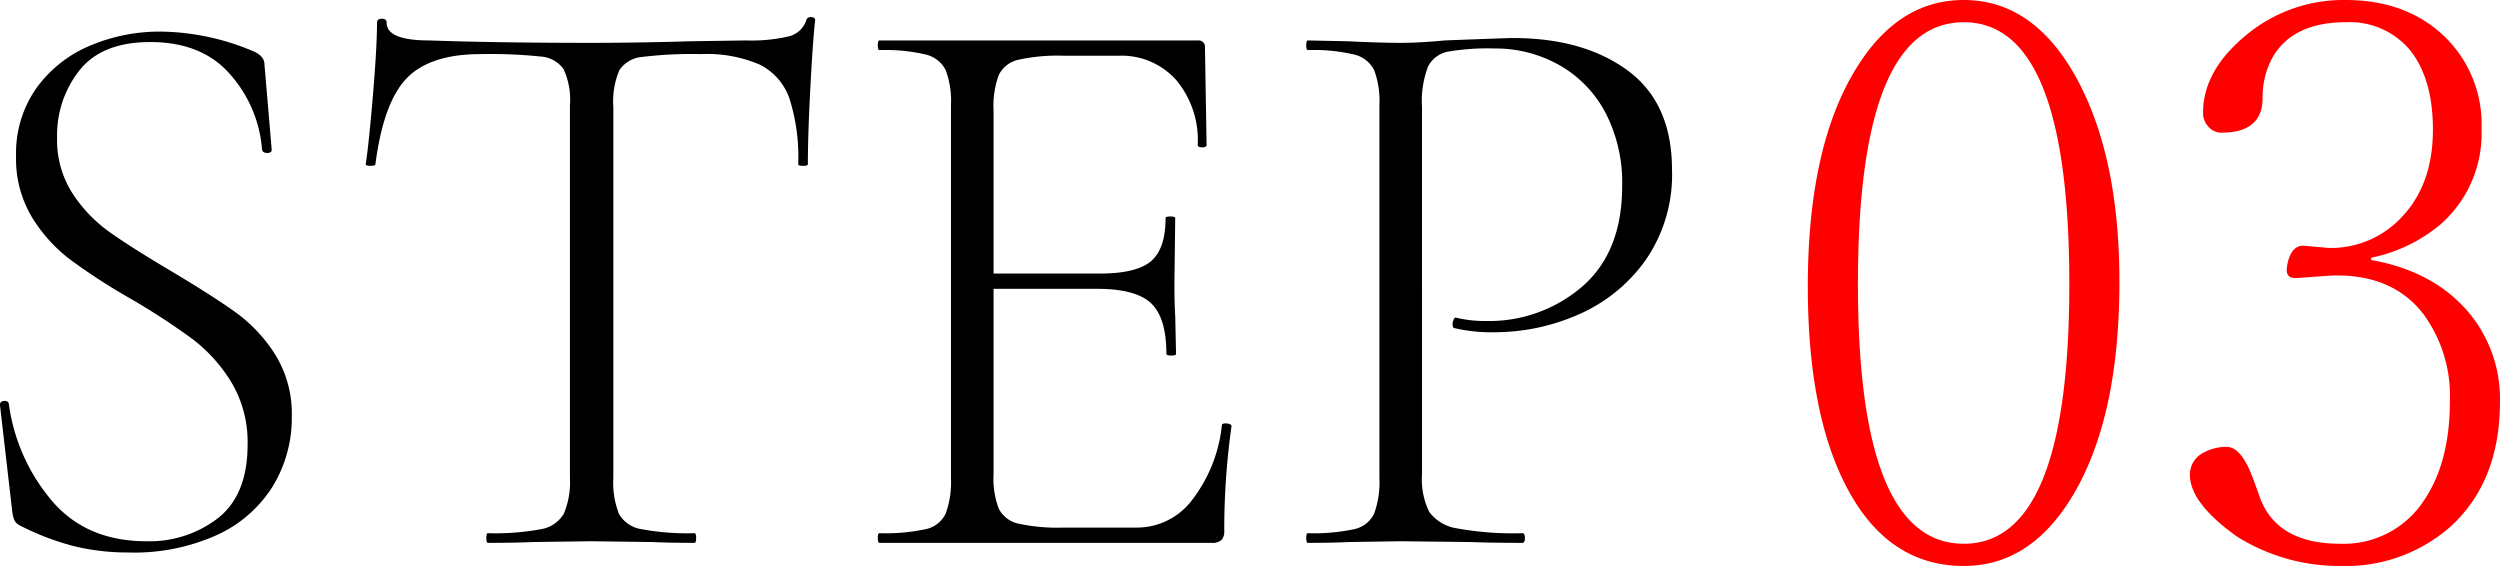 <svg xmlns="http://www.w3.org/2000/svg" width="311.003" height="70.406" viewBox="0 0 311.003 70.406"><g transform="translate(-1027.7 -802.469)"><path d="M13.8-50.4a12.306,12.306,0,0,0,1.9,6.9,17.917,17.917,0,0,0,4.65,4.85Q23.1-36.7,28-33.8q5.2,3.1,8.05,5.15a18.992,18.992,0,0,1,4.9,5.25A13.973,13.973,0,0,1,43-15.7a16.355,16.355,0,0,1-2.3,8.55,15.95,15.95,0,0,1-6.85,6.1A24.989,24.989,0,0,1,22.7,1.2,28.631,28.631,0,0,1,16.05.45,32.769,32.769,0,0,1,9.1-2.2a1.437,1.437,0,0,1-.65-.7A5.633,5.633,0,0,1,8.2-4.1l-1.5-13v-.1q0-.4.5-.45t.6.35a23.435,23.435,0,0,0,5.3,12Q17.4-.2,24.9-.2a13.937,13.937,0,0,0,8.95-2.9Q37.5-6,37.5-12.2a14.5,14.5,0,0,0-2-7.75,19.429,19.429,0,0,0-4.85-5.4A86.08,86.08,0,0,0,22.9-30.4a75.618,75.618,0,0,1-7.55-4.9,19.306,19.306,0,0,1-4.7-5.25A14.062,14.062,0,0,1,8.7-48.1a14.042,14.042,0,0,1,2.55-8.5,15.669,15.669,0,0,1,6.65-5.25,22.18,22.18,0,0,1,8.8-1.75,30.186,30.186,0,0,1,11.4,2.4q1.5.6,1.5,1.7l.9,10.6q0,.4-.55.4t-.65-.4a15.893,15.893,0,0,0-3.9-9.3q-3.5-4.1-10-4.1-6,0-8.8,3.5A13.029,13.029,0,0,0,13.8-50.4ZM66.5-60.8q-6.3,0-9.2,3T53.4-47.1q0,.2-.6.2t-.6-.2q.4-2.7.9-8.65t.5-8.95q0-.5.6-.5t.6.5q0,2.2,5.3,2.2,8.6.3,20.1.3,5.9,0,12.5-.2l6.8-.1a20.415,20.415,0,0,0,5.3-.5,3.047,3.047,0,0,0,2.2-2,.536.536,0,0,1,.6-.4q.5,0,.5.4-.3,2.8-.6,8.55t-.3,9.35q0,.2-.6.2t-.6-.2a24.025,24.025,0,0,0-1.1-8.2,7.446,7.446,0,0,0-3.7-4.2,16.636,16.636,0,0,0-7.3-1.3,51.308,51.308,0,0,0-7.3.35,3.77,3.77,0,0,0-2.85,1.65A9.966,9.966,0,0,0,83-54.2V-8.1a10.684,10.684,0,0,0,.7,4.5,3.9,3.9,0,0,0,2.8,1.9,31.29,31.29,0,0,0,6.6.5q.2,0,.2.6t-.2.6q-3.3,0-5.2-.1L80.2-.2l-7.3.1q-2,.1-5.5.1-.2,0-.2-.6t.2-.6A31.29,31.29,0,0,0,74-1.7a4.025,4.025,0,0,0,2.85-1.95A10.1,10.1,0,0,0,77.6-8.1V-54.4a9.105,9.105,0,0,0-.8-4.55,3.822,3.822,0,0,0-2.85-1.55A60.827,60.827,0,0,0,66.5-60.8Zm92.2,46.2q0-.3.6-.25t.6.35a91.844,91.844,0,0,0-.9,13,1.582,1.582,0,0,1-.35,1.15A1.751,1.751,0,0,1,157.4,0H116.1q-.2,0-.2-.6t.2-.6a24,24,0,0,0,5.75-.5,3.556,3.556,0,0,0,2.5-1.95A11.477,11.477,0,0,0,125-8.1V-54.4a11.081,11.081,0,0,0-.65-4.4,3.731,3.731,0,0,0-2.5-1.95,21.9,21.9,0,0,0-5.75-.55q-.2,0-.2-.6t.2-.6h39.6a.8.8,0,0,1,.9.9l.2,12.1q0,.3-.55.3t-.55-.3a11.657,11.657,0,0,0-2.7-8.1,9.1,9.1,0,0,0-7.1-3H139a22.772,22.772,0,0,0-5.6.5,3.561,3.561,0,0,0-2.45,1.9,11.081,11.081,0,0,0-.65,4.4v20.3h13.2q4.6,0,6.4-1.55t1.8-5.35q0-.2.6-.2t.6.2l-.1,7.9q0,2.9.1,4.3l.1,4.7q0,.2-.6.2t-.6-.2q0-4.5-1.9-6.3t-6.7-1.8H130.3V-8.5a10.363,10.363,0,0,0,.65,4.25,3.572,3.572,0,0,0,2.4,1.85,22.688,22.688,0,0,0,5.65.5h9.2a8.573,8.573,0,0,0,6.85-3.5A18.3,18.3,0,0,0,158.7-14.6Zm24.9,6.1a9.137,9.137,0,0,0,.9,4.65,5.243,5.243,0,0,0,3.45,2.05,39.35,39.35,0,0,0,8.15.6q.3,0,.3.6t-.3.6q-4.1,0-6.4-.1L181-.2l-6.6.1q-1.8.1-5,.1-.2,0-.2-.6t.2-.6a24,24,0,0,0,5.75-.5,3.556,3.556,0,0,0,2.5-1.95,11.476,11.476,0,0,0,.65-4.45V-54.4a11.081,11.081,0,0,0-.65-4.4,3.731,3.731,0,0,0-2.5-1.95,21.9,21.9,0,0,0-5.75-.55q-.2,0-.2-.6t.2-.6l4.9.1q4.2.2,6.6.2t5.5-.3q7.8-.3,8.5-.3,8.8,0,14.3,4.05t5.5,12.35a18.652,18.652,0,0,1-3.3,11.25,20.054,20.054,0,0,1-8.35,6.75,25.906,25.906,0,0,1-10.45,2.2,19.77,19.77,0,0,1-4.9-.5q-.3,0-.3-.5a1.331,1.331,0,0,1,.15-.6q.15-.3.35-.2a14.871,14.871,0,0,0,3.6.4,17.738,17.738,0,0,0,12.05-4.3q4.95-4.3,4.95-12.5a18.835,18.835,0,0,0-2.1-9.15,14.635,14.635,0,0,0-5.75-5.9,16.156,16.156,0,0,0-8.05-2.05,28.791,28.791,0,0,0-5.8.4,3.516,3.516,0,0,0-2.45,1.85,11.984,11.984,0,0,0-.75,5.05Z" transform="translate(1021 870)"/><path d="M24-71.531q9.187,0,14.625,10.875,4.734,9.516,4.734,24.188,0,17.156-6,26.906Q32.156-1.125,24-1.125q-9.8,0-14.953-10.547Q4.594-20.766,4.594-35.906q0-17.484,6.094-27.234Q15.891-71.531,24-71.531Zm0,2.766q-13.172,0-13.172,32.578,0,32.3,13.172,32.3,13.125,0,13.125-32.3Q37.125-68.766,24-68.766ZM74.672-39.187q7.922,1.406,12.281,6.7A16.731,16.731,0,0,1,90.7-21.562q0,10.031-6.281,15.656A19.729,19.729,0,0,1,70.828-1.125,23.946,23.946,0,0,1,57.984-4.781q-5.859-4.172-5.859-7.687a3.035,3.035,0,0,1,1.641-2.719,5.845,5.845,0,0,1,2.953-.75q1.5,0,2.766,2.719.375.844.891,2.3.469,1.313.563,1.547,2.2,5.484,9.891,5.484A11.921,11.921,0,0,0,81.281-9.328q3.188-4.734,3.188-12.328a17.166,17.166,0,0,0-3.281-10.781q-3.7-4.828-10.781-4.828-.609,0-1.172.047-3.844.281-3.937.281-1.125,0-1.125-.984a5.249,5.249,0,0,1,.141-1.031q.516-2.016,1.922-2.016l3.188.281a12.022,12.022,0,0,0,9.234-4.031q3.7-4.031,3.7-10.687,0-6.281-2.812-9.844a9.753,9.753,0,0,0-8.016-3.516q-6.609,0-9.141,4.406a10.359,10.359,0,0,0-1.219,5.016q0,4.313-5.109,4.313a2.09,2.09,0,0,1-1.641-.75,2.446,2.446,0,0,1-.656-1.734q0-5.3,5.484-9.75a18.892,18.892,0,0,1,12.281-4.266q7.641,0,12.422,4.688A15.171,15.171,0,0,1,88.406-55.5a15.036,15.036,0,0,1-4.969,11.766,19.391,19.391,0,0,1-8.766,4.266Z" transform="translate(1248 874)" fill="#ff0001"/></g></svg>